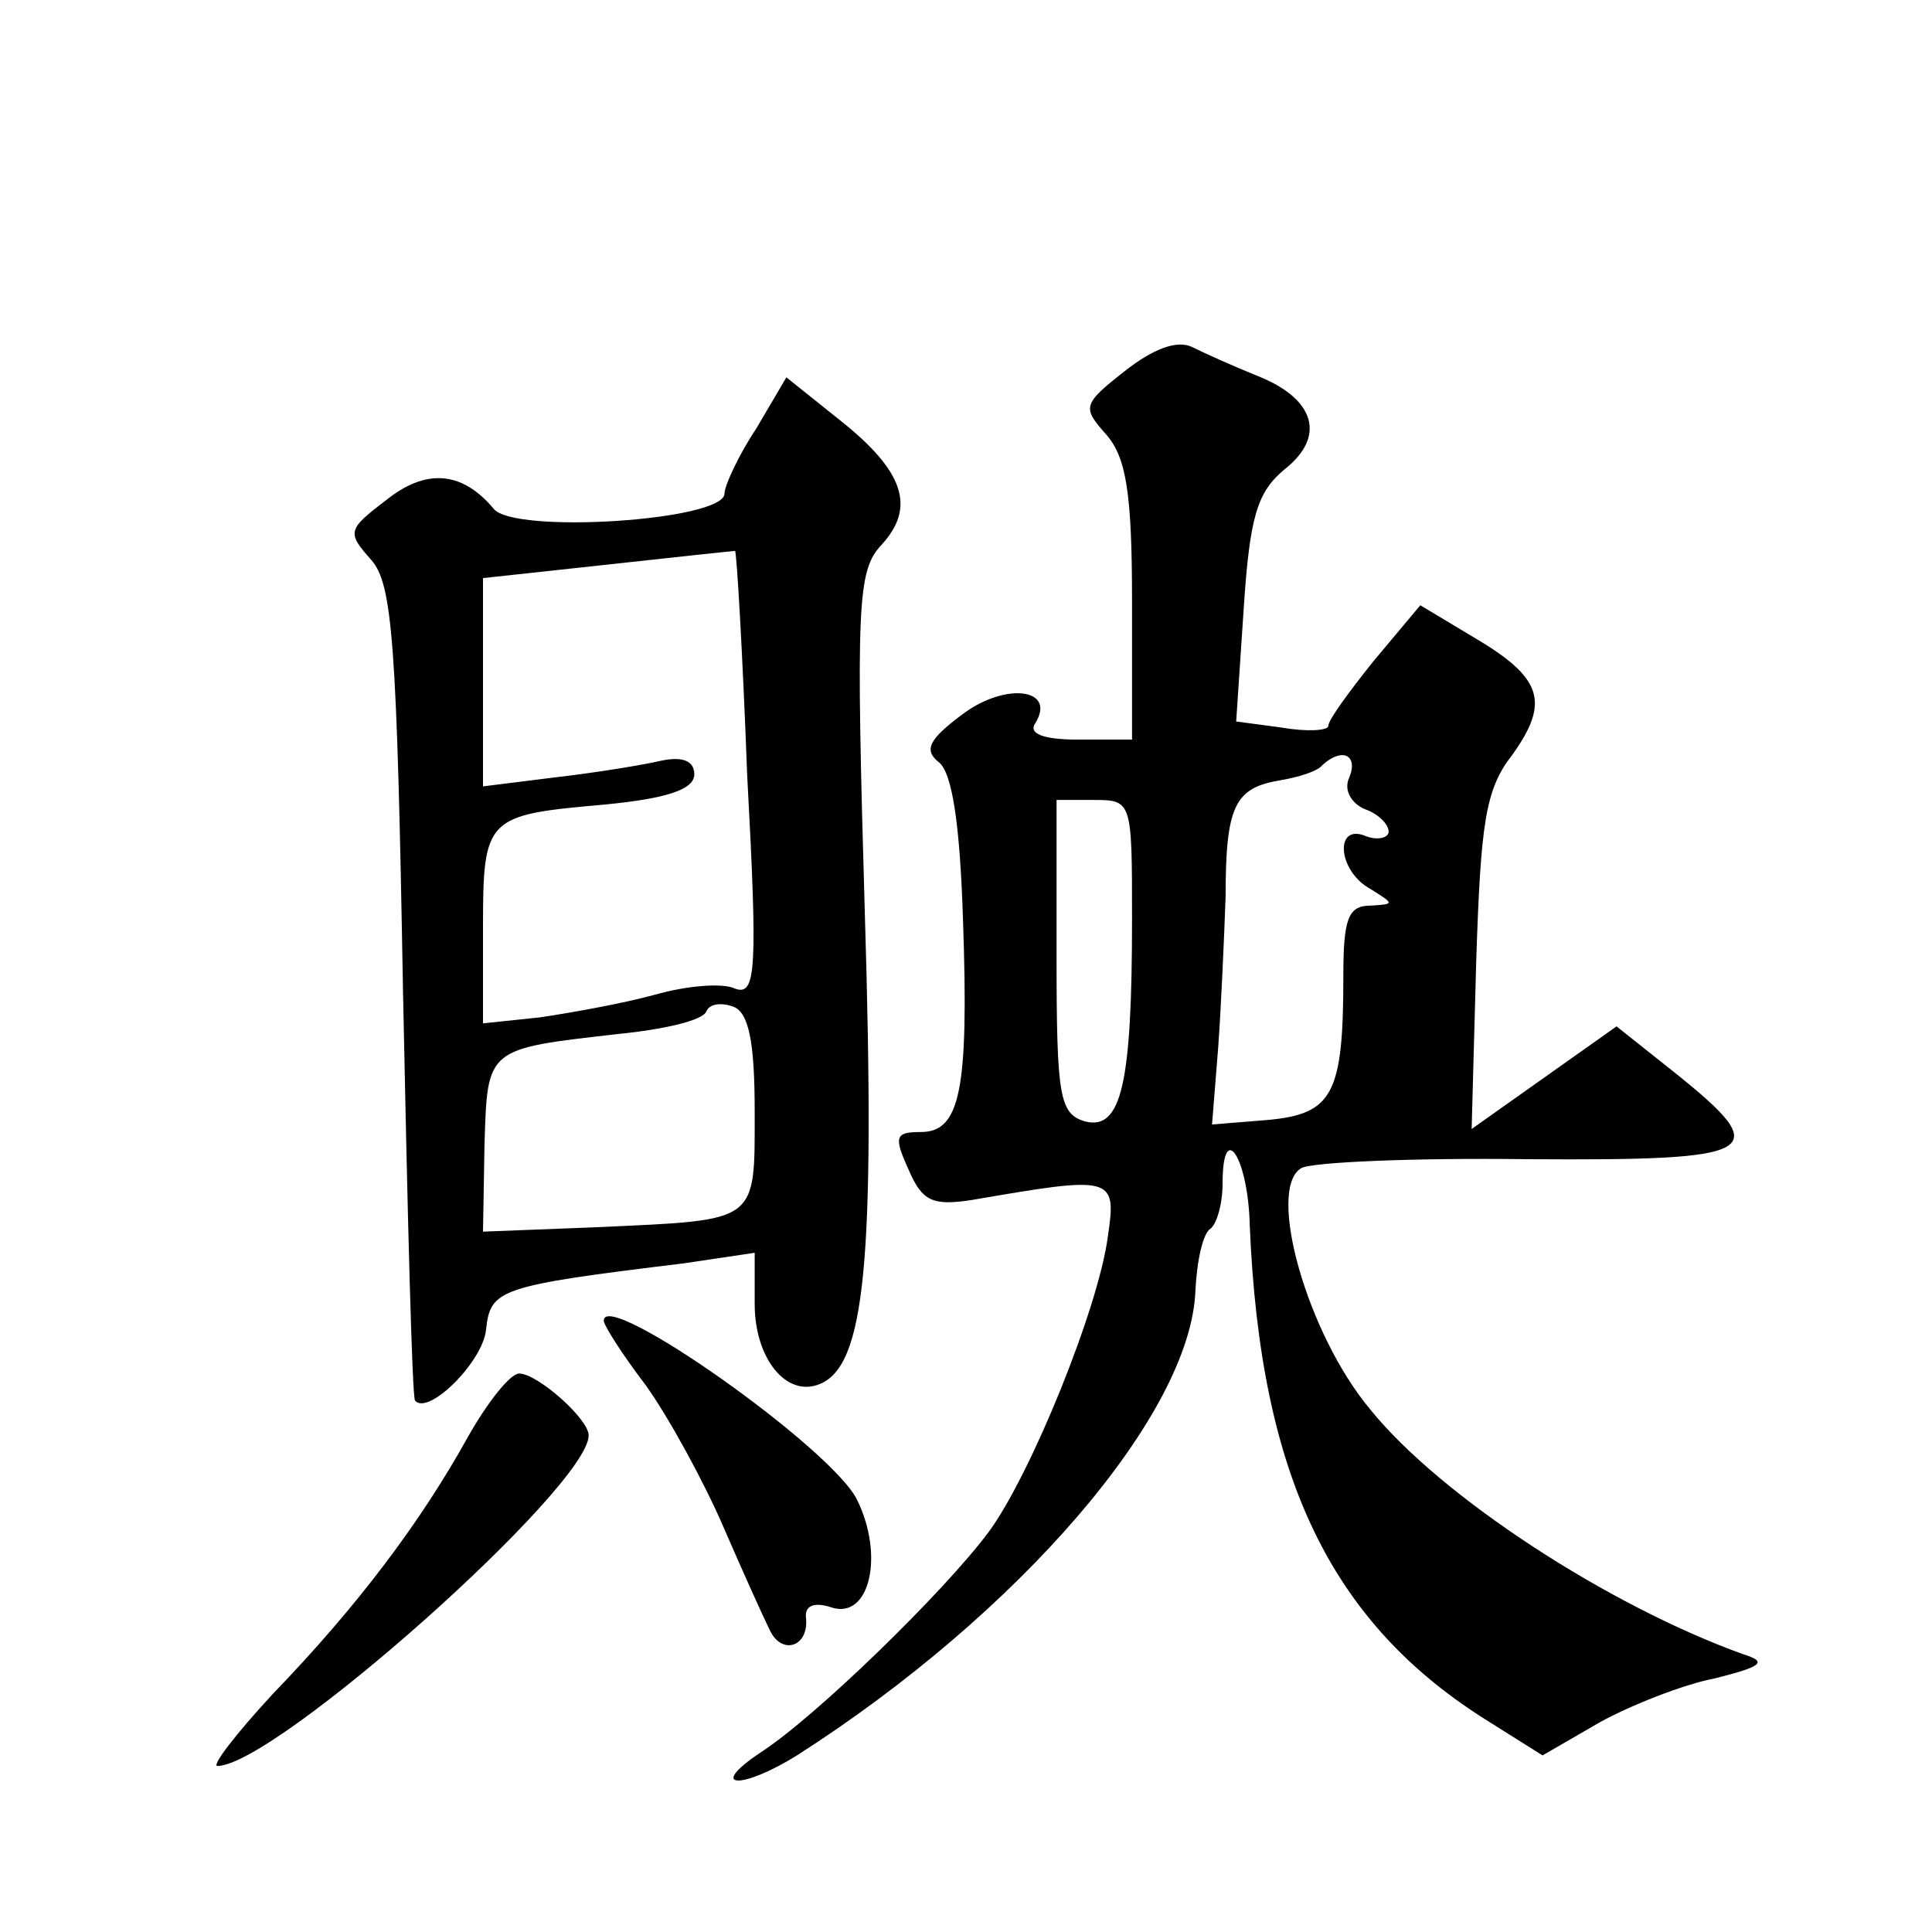 <?xml version="1.0" standalone="no"?>
<!DOCTYPE svg PUBLIC "-//W3C//DTD SVG 20010904//EN"
 "http://www.w3.org/TR/2001/REC-SVG-20010904/DTD/svg10.dtd">
<svg version="1.0" xmlns="http://www.w3.org/2000/svg"
 width="128pt" height="128pt" viewBox="0 0 128 128"
 preserveAspectRatio="xMidYMid meet">
<g transform="translate(0,128) scale(0.1,-0.1)"
fill="#0" stroke="none">
<path d="M745 1034 c-28 -22 -28 -24 -12 -42 13 -15 17 -38 17 -110 l0 -92 -36
0 c-23 0 -33 4 -28 11 14 23 -20 27 -48 6 -23 -17 -26 -24 -16 -32 9 -7 14 -42
16 -104 4 -114 -2 -141 -28 -141 -17 0 -18 -3 -8 -25 9 -21 16 -24 42 -20 93 16
96 16 90 -24 -6 -47 -51 -158 -79 -196 -29 -39 -114 -122 -151 -146 -36 -24 -13
-25 24 -2 147 94 261 226 264 308 1 20 5 38 10 41 4 3 8 16 8 30 0 43 17 17 18
-28 7 -167 54 -264 159 -329 l35 -22 38 22 c20 11 55 25 76 29 32 8 35 11 19 16
-89 32 -200 104 -247 162 -42 50 -69 146 -46 160 6 4 74 7 150 6 155 -1 164 4 98
57 l-39 31 -48 -34 -48 -34 3 110 c3 93 6 115 24 138 25 35 20 51 -26 78 l-35 21
-31 -37 c-16 -20 -30 -39 -30 -43 0 -3 -14 -4 -31 -1 l-30 4 5 75 c4 61 9 77 27
92 28 22 20 47 -18 62 -15 6 -35 15 -43 19 -10 5 -26 -1 -45 -16z m149 -269 c-4
-8 1 -17 10 -21 9 -3 16 -10 16 -15 0 -4 -7 -6 -15 -3 -21 9 -19 -23 3 -35 16 -10
16 -10 0 -11 -15 0 -18 -9 -18 -47 0 -78 -7 -91 -50 -95 l-37 -3 4 50 c2 27 4 73
5 101 0 60 6 72 36 77 12 2 25 6 28 10 13 12 24 7 18 -8z m-144 -94 c0 -109 -7
-140 -31 -134 -17 5 -19 16 -19 109 l0 104 25 0 c25 0 25 -1 25 -79z M501 996 c-12
-18 -21 -38 -21 -43 0 -18 -140 -27 -153 -10 -21 25 -45 27 -72 5 -25 -19 -25 -21
-9 -39 14 -16 17 -54 21 -286 3 -147 6 -269 8 -271 9 -10 45 26 47 47 3 27 8 29
131 44 l47 7 0 -34 c0 -36 21 -62 43 -53 30 12 37 80 30 311 -6 206 -5 228 11 245
23 25 15 49 -28 83 l-35 28 -20 -34z m-6 -229 c7 -130 6 -147 -8 -142 -8 4 -32
2 -53 -4 -22 -6 -56 -12 -76 -15 l-38 -4 0 63 c0 74 2 75 81 82 41 4 59 10 59 20
0 9 -8 12 -22 9 -13 -3 -44 -8 -70 -11 l-48 -6 0 69 0 69 83 9 c45 5 83 9 84 9
1 0 5 -67 8 -148z m5 -223 c0 -75 3 -72 -103 -77 l-77 -3 1 58 c2 64 1 63 89 73
30 3 56 9 58 15 2 5 10 6 18 3 10 -4 14 -23 14 -69z M400 405 c0 -3 12 -22 28 -43
15 -21 38 -63 51 -93 13 -30 27 -61 31 -69 8 -17 26 -11 24 8 -1 8 5 11 17 7 25
-8 35 34 17 71 -16 34 -168 141 -168 119z M310 328 c-31 -56 -73 -112 -129 -170
-25 -27 -41 -48 -37 -48 38 0 246 185 246 219 0 11 -34 41 -46 41 -6 0 -21 -19
-34 -42z"/>
</g>
</svg>
